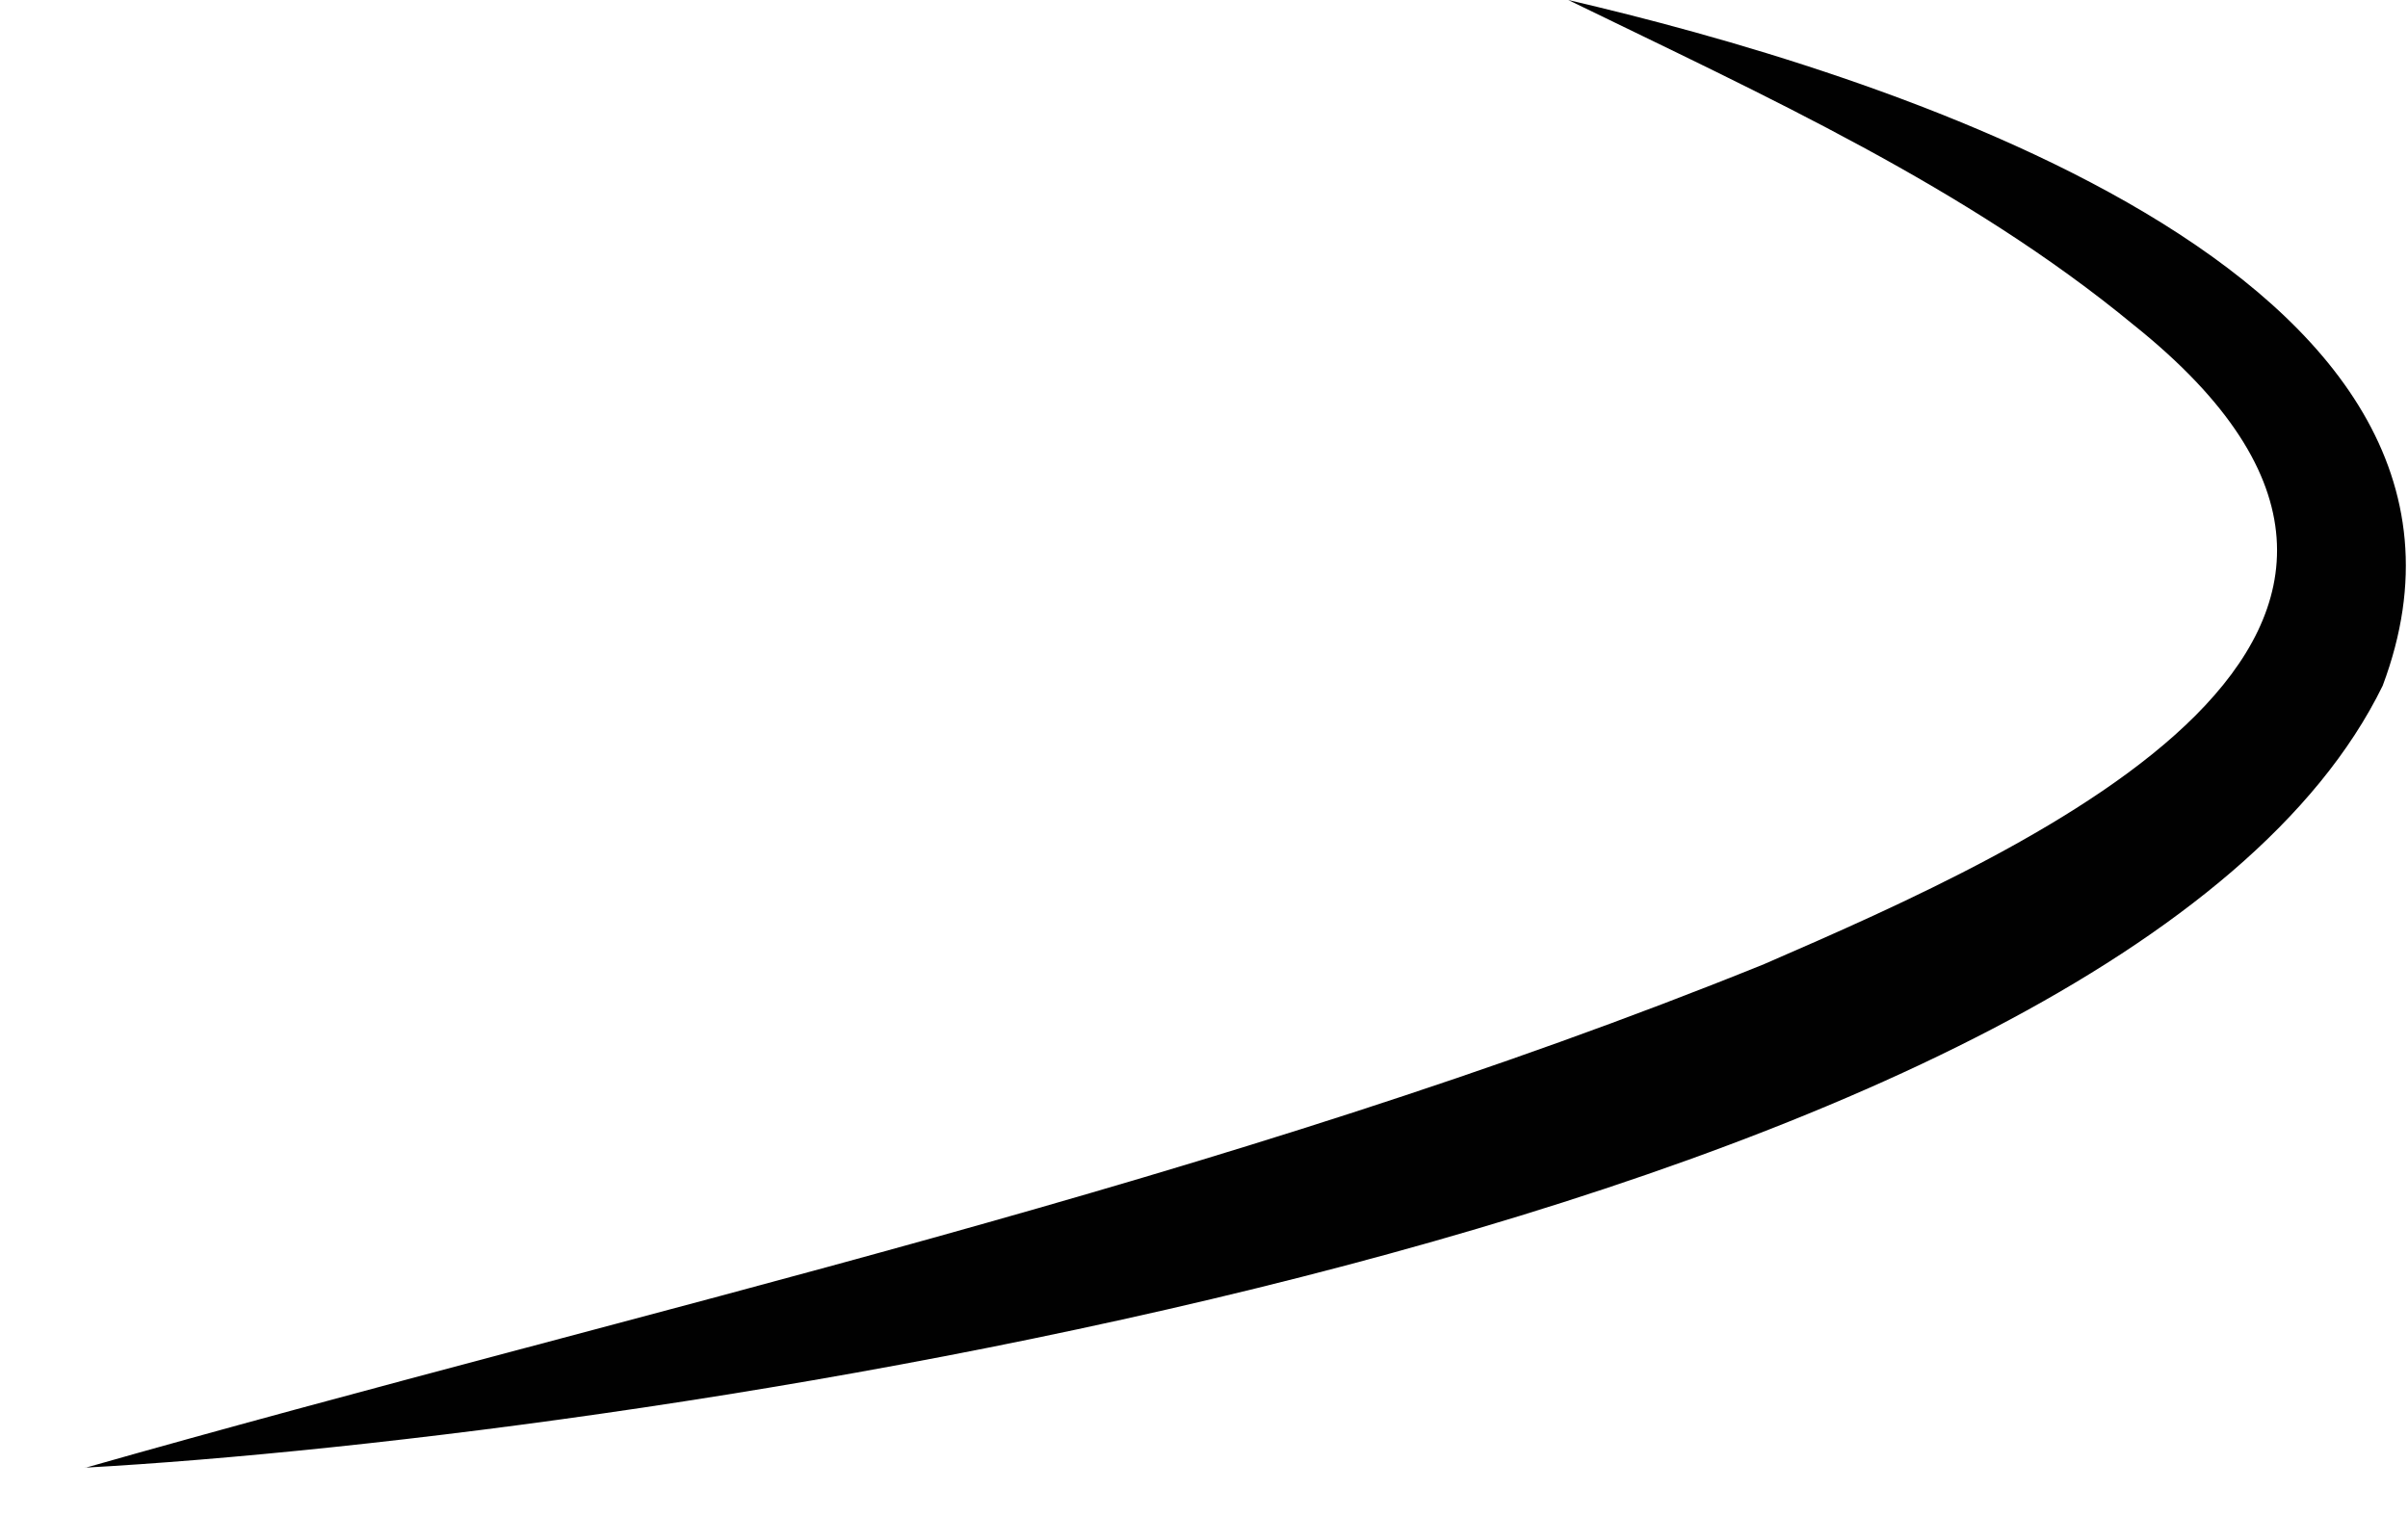 <?xml version="1.0" encoding="UTF-8"?> <svg xmlns="http://www.w3.org/2000/svg" width="27" height="17" viewBox="0 0 27 17" fill="none"><path d="M0.959 16.458C7.258 14.665 13.731 13.259 19.78 10.811C22.844 9.482 28.238 7.092 23.922 3.642C22.054 2.101 19.8 1.079 17.584 0C20.898 0.771 28.469 3.026 26.716 7.689C23.788 13.683 7.22 16.111 0.939 16.458H0.959Z" fill="#010101"></path></svg> 